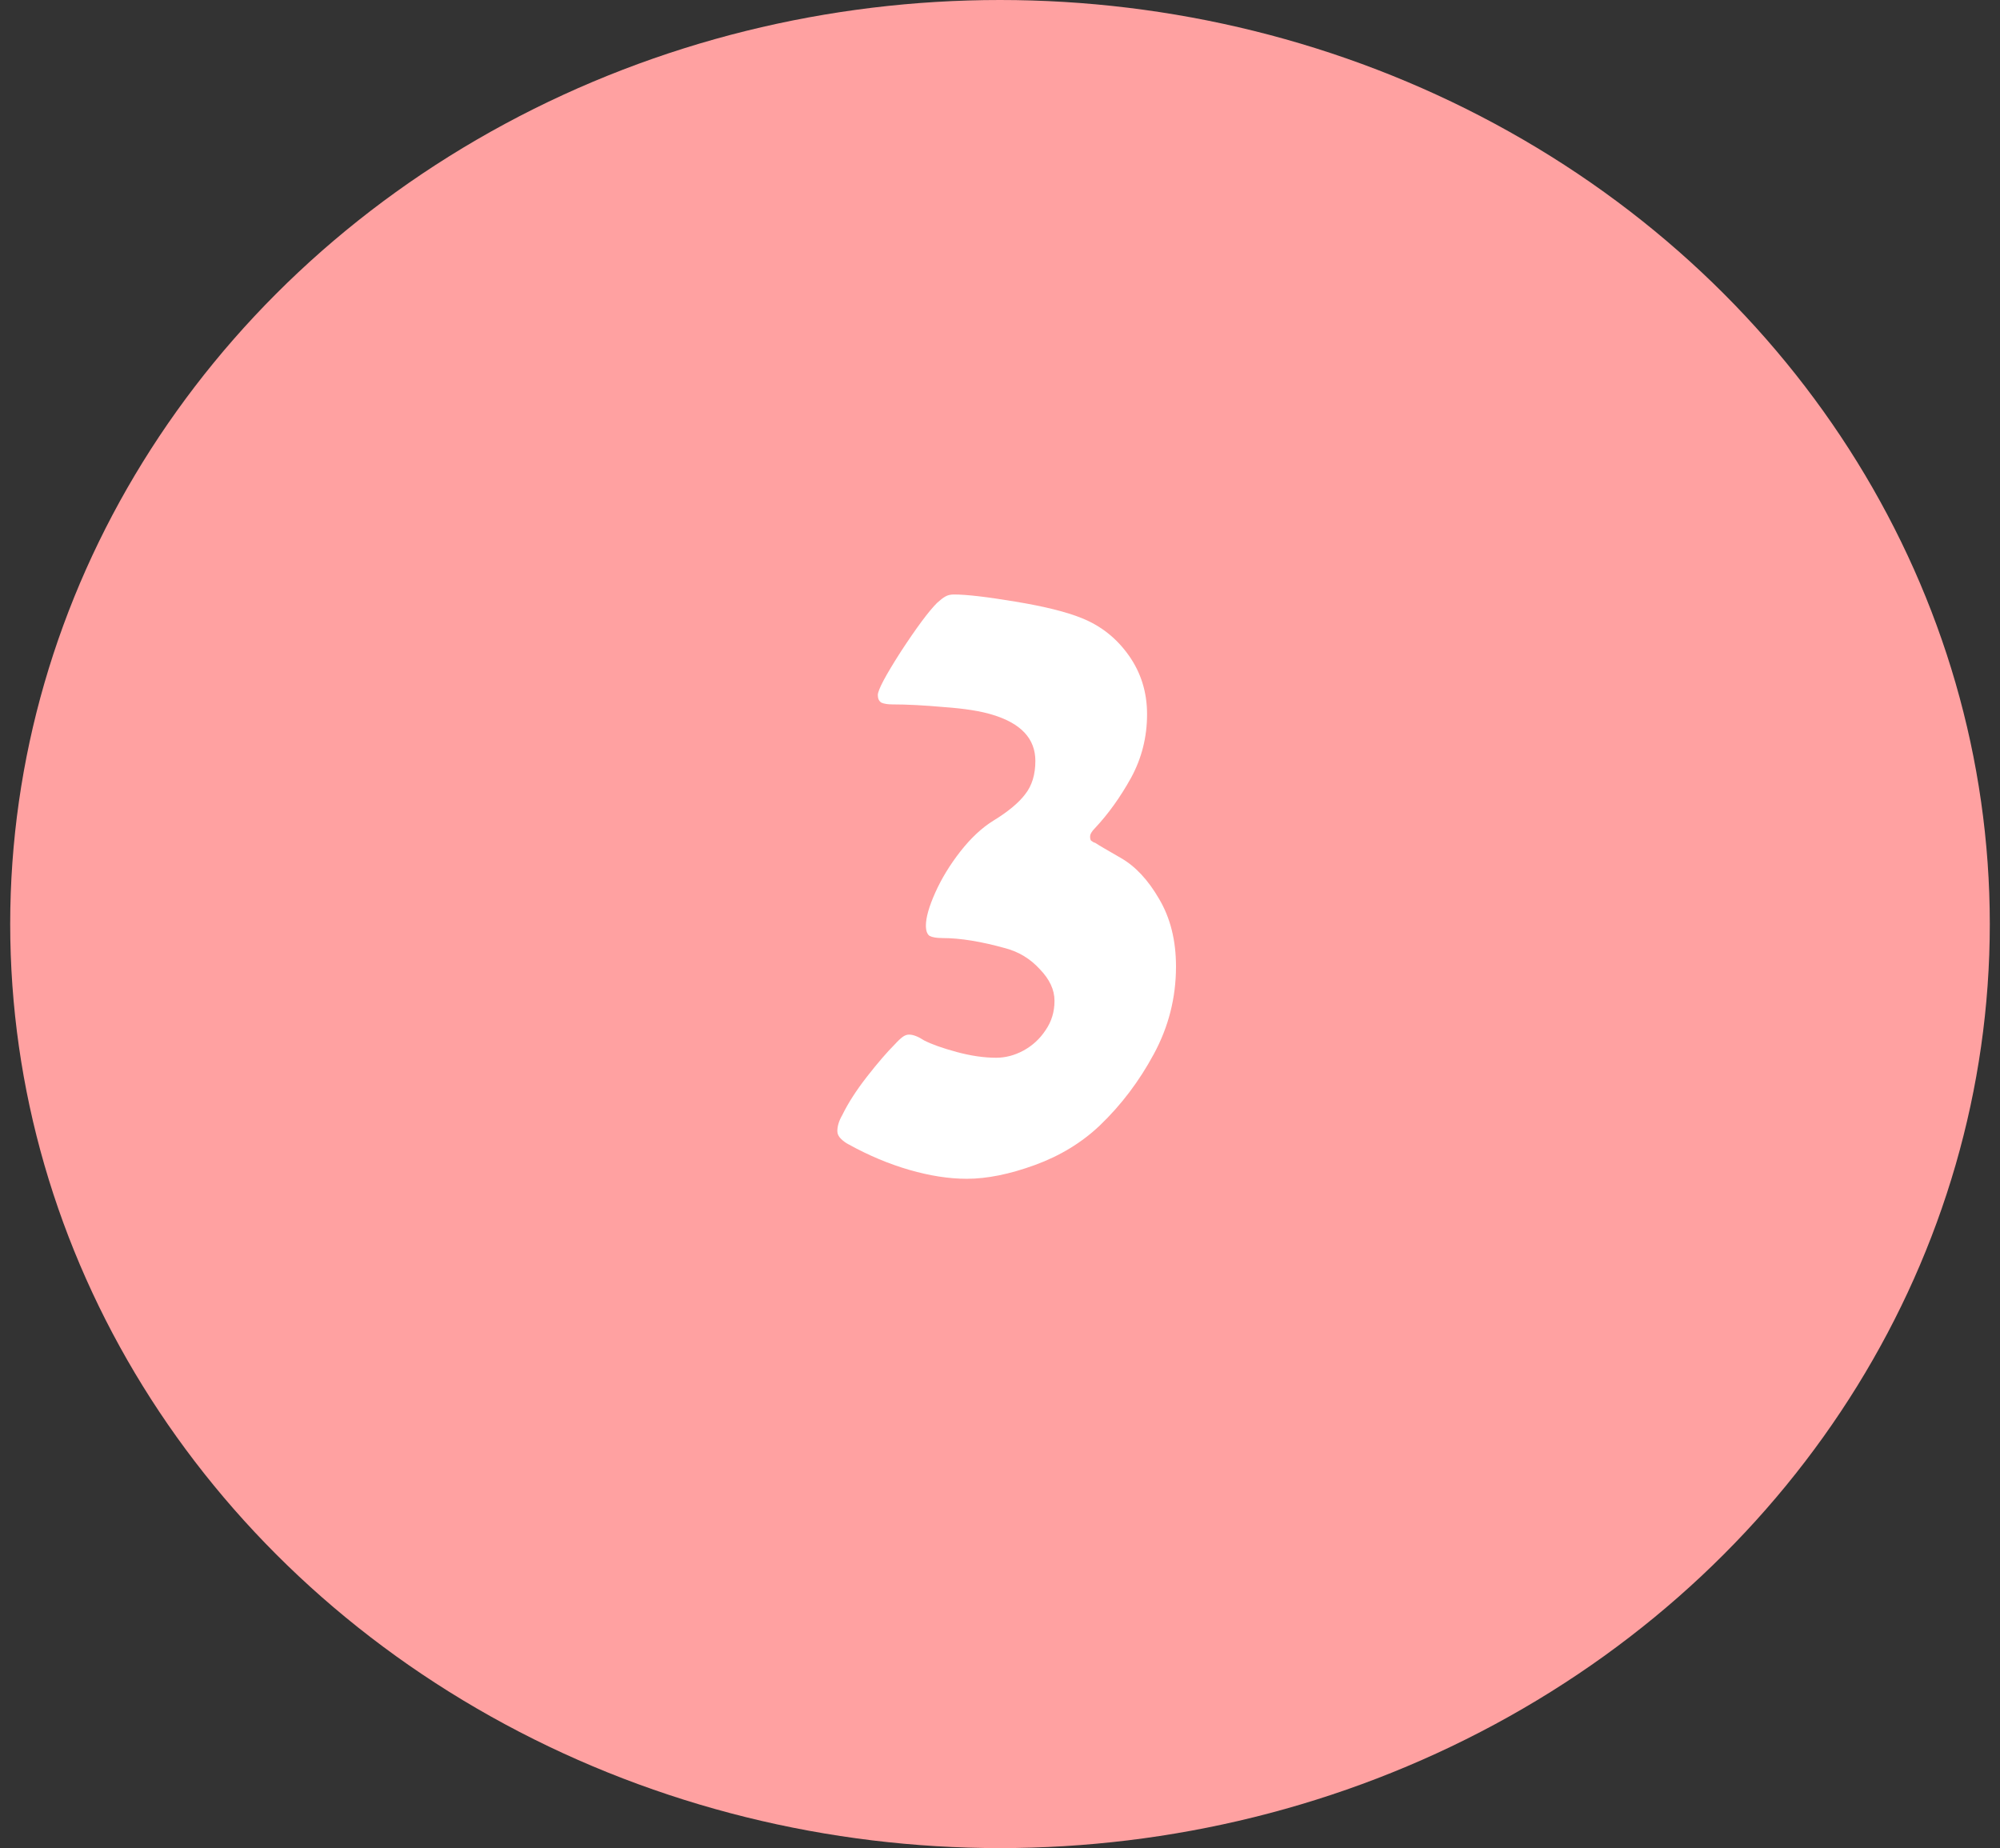 <svg width="79" height="73" viewBox="0 0 79 73" fill="none" xmlns="http://www.w3.org/2000/svg">
<rect x="0" y="0" width="79" height="73" fill="#333333" stroke="none"/>
<g clip-path="url(#clip0_1_920)">
<ellipse cx="39.5" cy="36.5" rx="39.097" ry="36.5" fill="#FFA1A1"/>
<path d="M33.268 44.049C33.502 43.568 33.831 43.059 34.252 42.52C34.674 41.98 35.038 41.559 35.342 41.254C35.471 41.113 35.577 41.014 35.659 40.955C35.741 40.897 35.823 40.867 35.905 40.867C36.069 40.867 36.268 40.943 36.502 41.096C36.795 41.248 37.223 41.4 37.786 41.553C38.348 41.705 38.87 41.781 39.35 41.781C39.713 41.781 40.071 41.688 40.422 41.5C40.786 41.301 41.078 41.031 41.301 40.691C41.536 40.352 41.653 39.965 41.653 39.531C41.653 39.098 41.459 38.682 41.073 38.283C40.698 37.873 40.246 37.598 39.719 37.457C38.758 37.188 37.926 37.053 37.223 37.053C36.989 37.053 36.819 37.023 36.713 36.965C36.62 36.895 36.573 36.76 36.573 36.56C36.573 36.244 36.696 35.81 36.942 35.26C37.188 34.709 37.516 34.17 37.926 33.643C38.348 33.103 38.788 32.693 39.245 32.412C39.819 32.06 40.235 31.715 40.493 31.375C40.762 31.035 40.897 30.596 40.897 30.057C40.897 29.178 40.328 28.568 39.192 28.229C38.735 28.088 38.102 27.988 37.293 27.93C36.496 27.859 35.817 27.824 35.254 27.824C35.067 27.824 34.92 27.801 34.815 27.754C34.721 27.695 34.674 27.596 34.674 27.455C34.674 27.256 34.979 26.682 35.588 25.732C36.209 24.783 36.684 24.145 37.012 23.816C37.141 23.699 37.246 23.617 37.328 23.57C37.422 23.512 37.539 23.482 37.68 23.482C38.172 23.482 38.981 23.576 40.106 23.764C41.243 23.951 42.116 24.168 42.725 24.414C43.487 24.719 44.108 25.211 44.588 25.891C45.069 26.57 45.309 27.344 45.309 28.211C45.309 29.113 45.098 29.951 44.676 30.725C44.254 31.486 43.78 32.148 43.252 32.711C43.123 32.84 43.059 32.951 43.059 33.045C43.059 33.115 43.071 33.168 43.094 33.203C43.129 33.227 43.164 33.25 43.2 33.273C43.246 33.285 43.276 33.297 43.288 33.309C43.37 33.367 43.698 33.56 44.272 33.889C44.846 34.217 45.35 34.756 45.784 35.506C46.229 36.256 46.452 37.147 46.452 38.178C46.452 39.408 46.159 40.562 45.573 41.641C44.998 42.707 44.289 43.645 43.446 44.453C42.731 45.133 41.875 45.654 40.879 46.018C39.883 46.381 38.987 46.562 38.19 46.562C37.487 46.562 36.731 46.445 35.922 46.211C35.114 45.977 34.317 45.643 33.532 45.209C33.414 45.15 33.309 45.074 33.215 44.98C33.121 44.887 33.075 44.787 33.075 44.682C33.075 44.482 33.139 44.272 33.268 44.049Z" fill="white"/>
</g>
<defs>
<clipPath id="clip0_1_920">
<rect width="78.194" height="73" fill="white" transform="translate(0.403)"/>
</clipPath>
</defs>
</svg>
